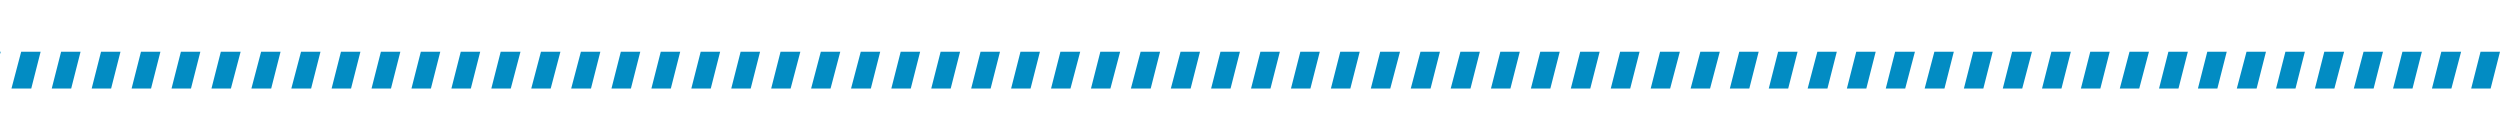 <?xml version="1.0" encoding="utf-8"?>
<!-- Generator: Adobe Illustrator 21.0.0, SVG Export Plug-In . SVG Version: 6.00 Build 0)  -->
<svg version="1.1" id="Laag_1" xmlns="http://www.w3.org/2000/svg" xmlns:xlink="http://www.w3.org/1999/xlink" x="0px" y="0px"
	 viewBox="0 0 720 40" style="enable-background:new 0 0 720 85;" xml:space="preserve">
<style type="text/css">
	.st0{opacity:0;clip-path:url(#SVGID_2_);fill-rule:evenodd;clip-rule:evenodd;fill:#FFFFFF;}
	.st1{clip-path:url(#SVGID_4_);}
	.st2{clip-path:url(#SVGID_6_);fill:#028cc3;}
</style>
<g>
	<defs>
		<rect id="SVGID_1_" width="720" height="85"/>
	</defs>
	<clipPath id="SVGID_2_">
		<use xlink:href="#SVGID_1_"  style="overflow:visible;"/>
	</clipPath>
	<rect class="st0" width="720" height="85"/>
</g>
<g>
	<defs>
		<rect id="SVGID_3_" y="0.2" width="720" height="84.8"/>
	</defs>
	<clipPath id="SVGID_4_">
		<use xlink:href="#SVGID_3_"  style="overflow:visible;"/>
	</clipPath>
	<g class="st1">
		<defs>
			<rect id="SVGID_5_" y="0.2" width="720" height="84.8"/>
		</defs>
		<clipPath id="SVGID_6_">
			<use xlink:href="#SVGID_5_"  style="overflow:visible;"/>
		</clipPath>
		<polyline class="st2" points="492.5,25.5 495.3,14.9 489.7,14.9 486.9,25.5 492.5,25.5 		"/>
		<polyline class="st2" points="481,25.5 483.8,14.9 478.1,14.9 475.4,25.5 481,25.5 		"/>
		<polyline class="st2" points="469.5,25.5 472.2,14.9 466.6,14.9 463.9,25.5 469.5,25.5 		"/>
		<polyline class="st2" points="458,25.5 460.7,14.9 455.1,14.9 452.4,25.5 458,25.5 		"/>
		<polyline class="st2" points="446.5,25.5 449.2,14.9 443.6,14.9 440.9,25.5 446.5,25.5 		"/>
		<polyline class="st2" points="435,25.5 437.7,14.9 432.1,14.9 429.4,25.5 435,25.5 		"/>
		<polyline class="st2" points="423.5,25.5 426.2,14.9 420.6,14.9 417.8,25.5 423.5,25.5 		"/>
		<polyline class="st2" points="412,25.5 414.7,14.9 409.1,14.9 406.3,25.5 412,25.5 		"/>
		<polyline class="st2" points="400.4,25.5 403.2,14.9 397.5,14.9 394.8,25.5 400.4,25.5 		"/>
		<polyline class="st2" points="388.9,25.5 391.6,14.9 386,14.9 383.3,25.5 388.9,25.5 		"/>
		<polyline class="st2" points="377.4,25.5 380.1,14.9 374.5,14.9 371.8,25.5 377.4,25.5 		"/>
		<polyline class="st2" points="365.9,25.5 368.6,14.9 363,14.9 360.3,25.5 365.9,25.5 		"/>
		<polyline class="st2" points="354.4,25.5 357.1,14.9 351.5,14.9 348.8,25.5 354.4,25.5 		"/>
		<polyline class="st2" points="342.9,25.5 345.6,14.9 340,14.9 337.2,25.5 342.9,25.5 		"/>
		<polyline class="st2" points="331.4,25.5 334.1,14.9 328.5,14.9 325.7,25.5 331.4,25.5 		"/>
		<polyline class="st2" points="319.8,25.5 322.6,14.9 316.9,14.9 314.2,25.5 319.8,25.5 		"/>
		<polyline class="st2" points="308.3,25.5 311.1,14.9 305.4,14.9 302.7,25.5 308.3,25.5 		"/>
		<polyline class="st2" points="296.8,25.5 299.5,14.9 293.9,14.9 291.2,25.5 296.8,25.5 		"/>
		<polyline class="st2" points="285.3,25.5 288,14.9 282.4,14.9 279.7,25.5 285.3,25.5 		"/>
		<polyline class="st2" points="273.8,25.5 276.5,14.9 270.9,14.9 268.2,25.5 273.8,25.5 		"/>
		<polyline class="st2" points="262.3,25.5 265,14.9 259.4,14.9 256.7,25.5 262.3,25.5 		"/>
		<polyline class="st2" points="250.8,25.5 253.5,14.9 247.9,14.9 245.1,25.5 250.8,25.5 		"/>
		<polyline class="st2" points="239.2,25.5 242,14.9 236.4,14.9 233.6,25.5 239.2,25.5 		"/>
		<polyline class="st2" points="227.7,25.5 230.5,14.9 224.8,14.9 222.1,25.5 227.7,25.5 		"/>
		<polyline class="st2" points="216.2,25.5 218.9,14.9 213.3,14.9 210.6,25.5 216.2,25.5 		"/>
		<polyline class="st2" points="204.7,25.5 207.4,14.9 201.8,14.9 199.1,25.5 204.7,25.5 		"/>
		<polyline class="st2" points="193.2,25.5 195.9,14.9 190.3,14.9 187.6,25.5 193.2,25.5 		"/>
		<polyline class="st2" points="181.7,25.5 184.4,14.9 178.8,14.9 176.1,25.5 181.7,25.5 		"/>
		<polyline class="st2" points="170.2,25.5 172.9,14.9 167.3,14.9 164.5,25.5 170.2,25.5 		"/>
		<polyline class="st2" points="158.6,25.5 161.4,14.9 155.8,14.9 153,25.5 158.6,25.5 		"/>
		<polyline class="st2" points="147.1,25.5 149.9,14.9 144.2,14.9 141.5,25.5 147.1,25.5 		"/>
		<polyline class="st2" points="135.6,25.5 138.3,14.9 132.7,14.9 130,25.5 135.6,25.5 		"/>
		<polyline class="st2" points="124.1,25.5 126.8,14.9 121.2,14.9 118.5,25.5 124.1,25.5 		"/>
		<polyline class="st2" points="112.6,25.5 115.3,14.9 109.7,14.9 107,25.5 112.6,25.5 		"/>
		<polyline class="st2" points="101.1,25.5 103.8,14.9 98.2,14.9 95.5,25.5 101.1,25.5 		"/>
		<polyline class="st2" points="89.6,25.5 92.3,14.9 86.7,14.9 83.9,25.5 89.6,25.5 		"/>
		<polyline class="st2" points="78.1,25.5 80.8,14.9 75.2,14.9 72.4,25.5 78.1,25.5 		"/>
		<polyline class="st2" points="66.5,25.5 69.3,14.9 63.6,14.9 60.9,25.5 66.5,25.5 		"/>
		<polyline class="st2" points="55,25.5 57.7,14.9 52.1,14.9 49.4,25.5 55,25.5 		"/>
		<polyline class="st2" points="43.5,25.5 46.2,14.9 40.6,14.9 37.9,25.5 43.5,25.5 		"/>
		<polyline class="st2" points="32,25.5 34.7,14.9 29.1,14.9 26.4,25.5 32,25.5 		"/>
		<polyline class="st2" points="20.5,25.5 23.2,14.9 17.6,14.9 14.9,25.5 20.5,25.5 		"/>
		<polyline class="st2" points="9,25.5 11.7,14.9 6.1,14.9 3.3,25.5 9,25.5 		"/>
		<polyline class="st2" points="0.2,14.9 0,14.9 0,15.6 0.2,14.9 		"/>
		<polyline class="st2" points="503.8,25.5 506.5,14.9 500.9,14.9 498.2,25.5 503.8,25.5 		"/>
		<polyline class="st2" points="515,25.5 517.7,14.9 512.1,14.9 509.4,25.5 515,25.5 		"/>
		<polyline class="st2" points="526.3,25.5 529,14.9 523.4,14.9 520.6,25.5 526.3,25.5 		"/>
		<polyline class="st2" points="537.5,25.5 540.2,14.9 534.6,14.9 531.9,25.5 537.5,25.5 		"/>
		<polyline class="st2" points="548.7,25.5 551.5,14.9 545.8,14.9 543.1,25.5 548.7,25.5 		"/>
		<polyline class="st2" points="560,25.5 562.7,14.9 557.1,14.9 554.3,25.5 560,25.5 		"/>
		<polyline class="st2" points="571.2,25.5 573.9,14.9 568.3,14.9 565.6,25.5 571.2,25.5 		"/>
		<polyline class="st2" points="582.4,25.5 585.2,14.9 579.5,14.9 576.8,25.5 582.4,25.5 		"/>
		<polyline class="st2" points="593.7,25.5 596.4,14.9 590.8,14.9 588.1,25.5 593.7,25.5 		"/>
		<polyline class="st2" points="604.9,25.5 607.6,14.9 602,14.9 599.3,25.5 604.9,25.5 		"/>
		<polyline class="st2" points="616.1,25.5 618.9,14.9 613.3,14.9 610.5,25.5 616.1,25.5 		"/>
		<polyline class="st2" points="627.4,25.5 630.1,14.9 624.5,14.9 621.8,25.5 627.4,25.5 		"/>
		<polyline class="st2" points="638.6,25.5 641.3,14.9 635.7,14.9 633,25.5 638.6,25.5 		"/>
		<polyline class="st2" points="649.9,25.5 652.6,14.9 647,14.9 644.2,25.5 649.9,25.5 		"/>
		<polyline class="st2" points="661.1,25.5 663.8,14.9 658.2,14.9 655.5,25.5 661.1,25.5 		"/>
		<polyline class="st2" points="672.3,25.5 675.1,14.9 669.4,14.9 666.7,25.5 672.3,25.5 		"/>
		<polyline class="st2" points="683.6,25.5 686.3,14.9 680.7,14.9 677.9,25.5 683.6,25.5 		"/>
		<polyline class="st2" points="694.8,25.5 697.5,14.9 691.9,14.9 689.2,25.5 694.8,25.5 		"/>
		<polyline class="st2" points="706,25.5 708.8,14.9 703.1,14.9 700.4,25.5 706,25.5 		"/>
		<polyline class="st2" points="717.3,25.5 720,14.9 714.4,14.9 711.7,25.5 717.3,25.5 		"/>
	</g>
</g>
</svg>
